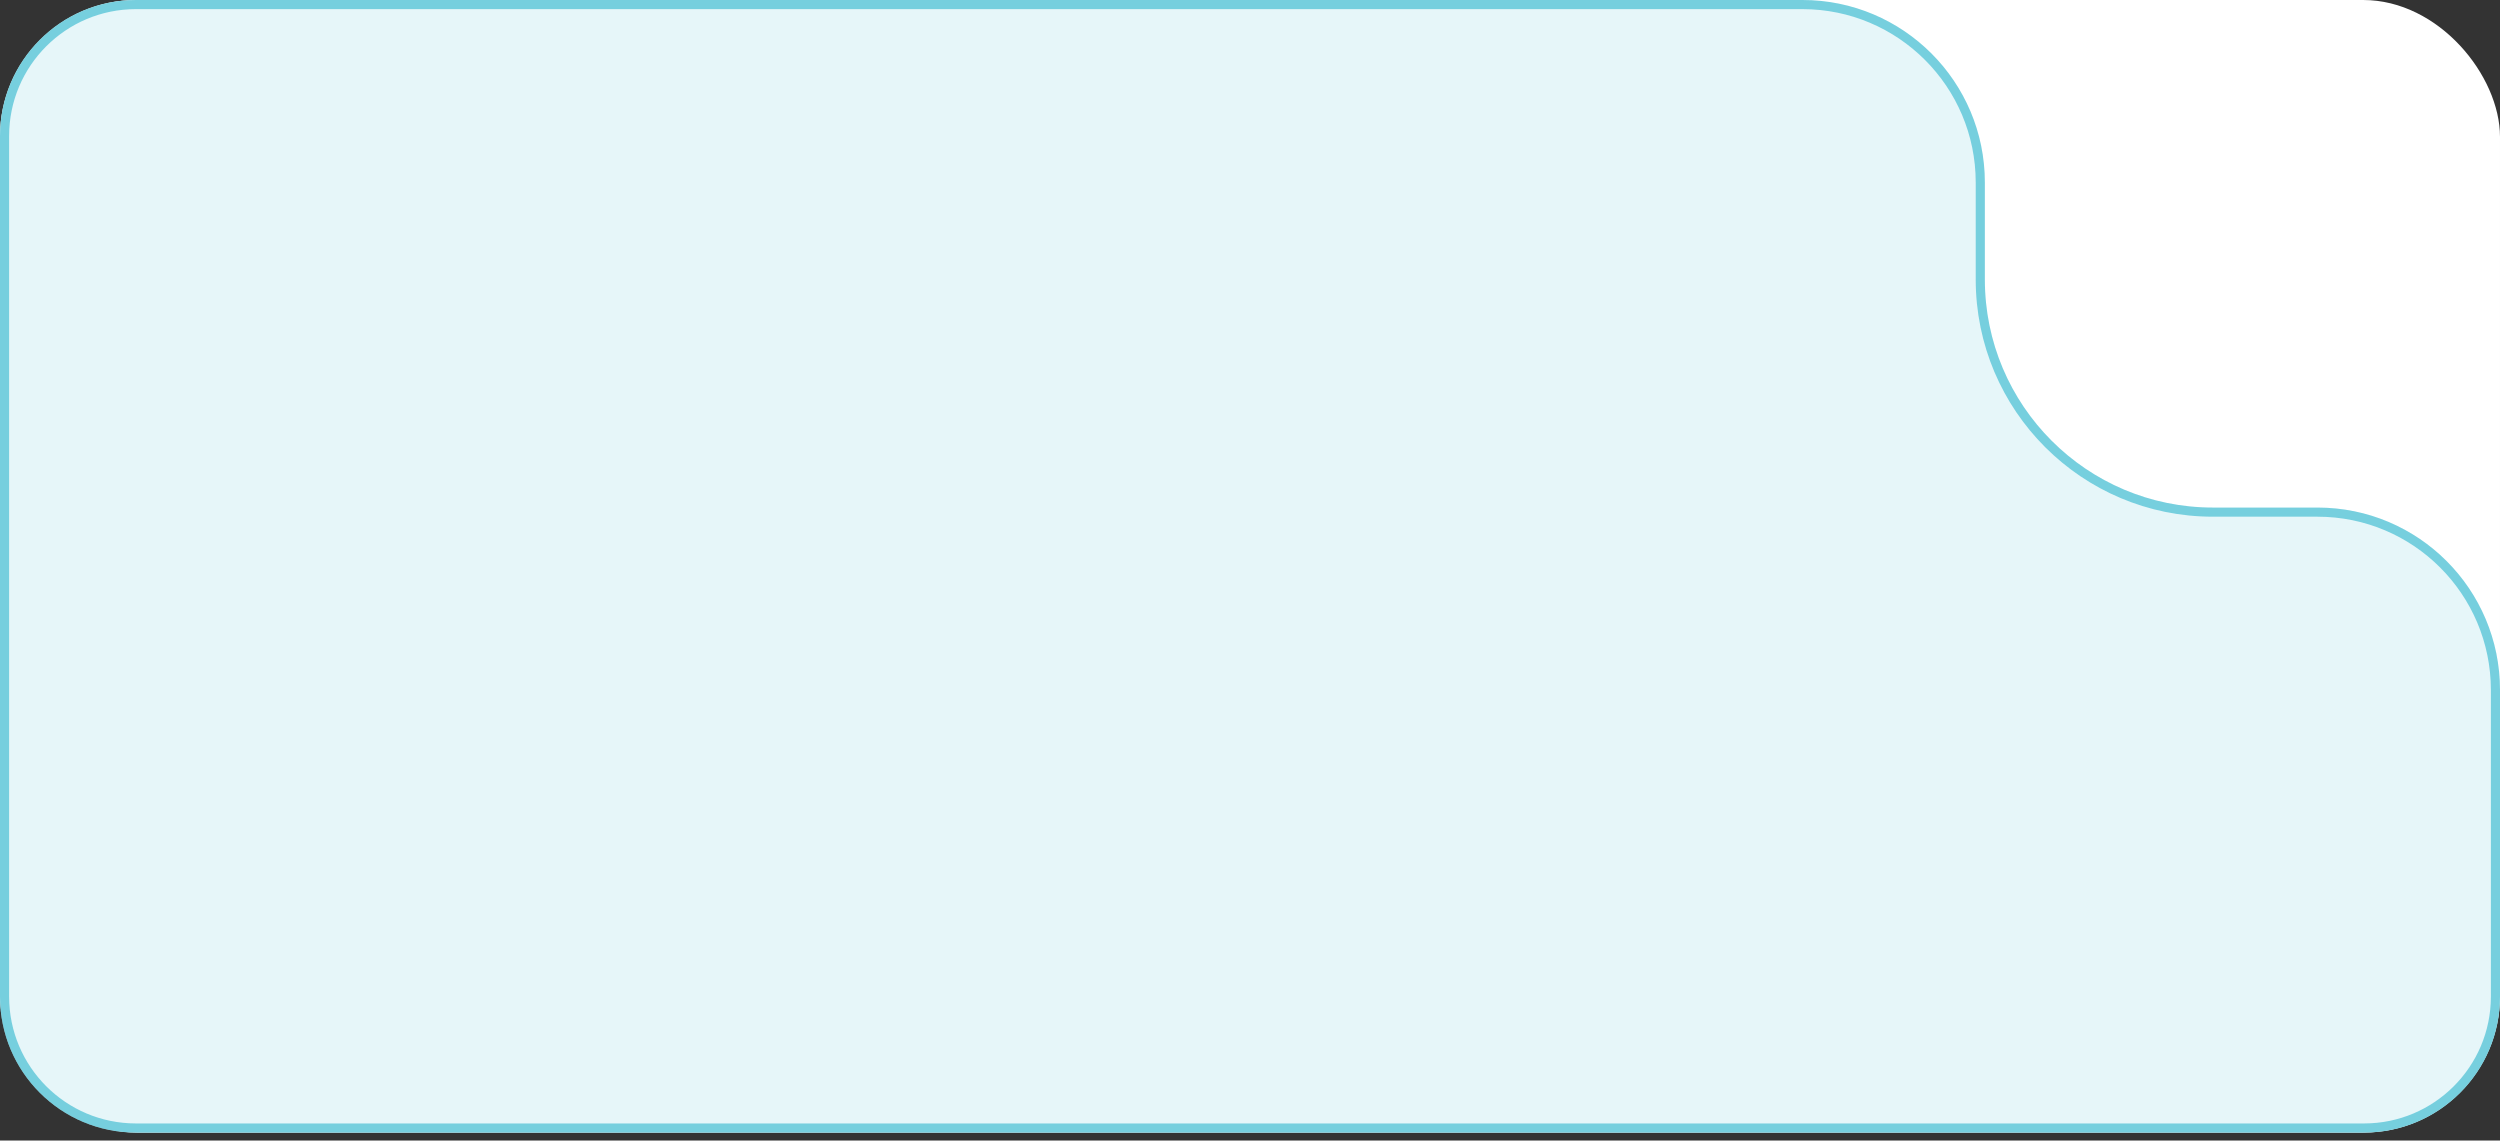 <?xml version="1.0" encoding="UTF-8"?> <svg xmlns="http://www.w3.org/2000/svg" width="274" height="125" viewBox="0 0 274 125" fill="none"><rect x="0" y="0" width="274" height="125" fill="#333333" stroke="none"/><rect width="274" height="124.13" rx="15" fill="white"></rect><path d="M197.539 0H14.9C6.671 0 0 6.671 0 14.9V109.23C0 117.459 6.671 124.13 14.9 124.13H259.1C267.329 124.13 274 117.459 274 109.23V75.63C274 64.585 265.046 55.63 254 55.63H242.539C228.732 55.63 217.539 44.437 217.539 30.63V20C217.539 8.954 208.585 0 197.539 0Z" fill="#E6F6F9"></path><path d="M14.9 0.5H197.539C208.309 0.5 217.039 9.23 217.039 20V30.63C217.039 44.714 228.456 56.13 242.539 56.13H254C264.77 56.13 273.5 64.861 273.5 75.63V109.23C273.5 117.183 267.053 123.63 259.1 123.63H14.9C6.947 123.63 0.5 117.183 0.5 109.23V14.9C0.5 6.947 6.947 0.5 14.9 0.5Z" stroke="#07A8C5" stroke-opacity="0.5"></path></svg> 
